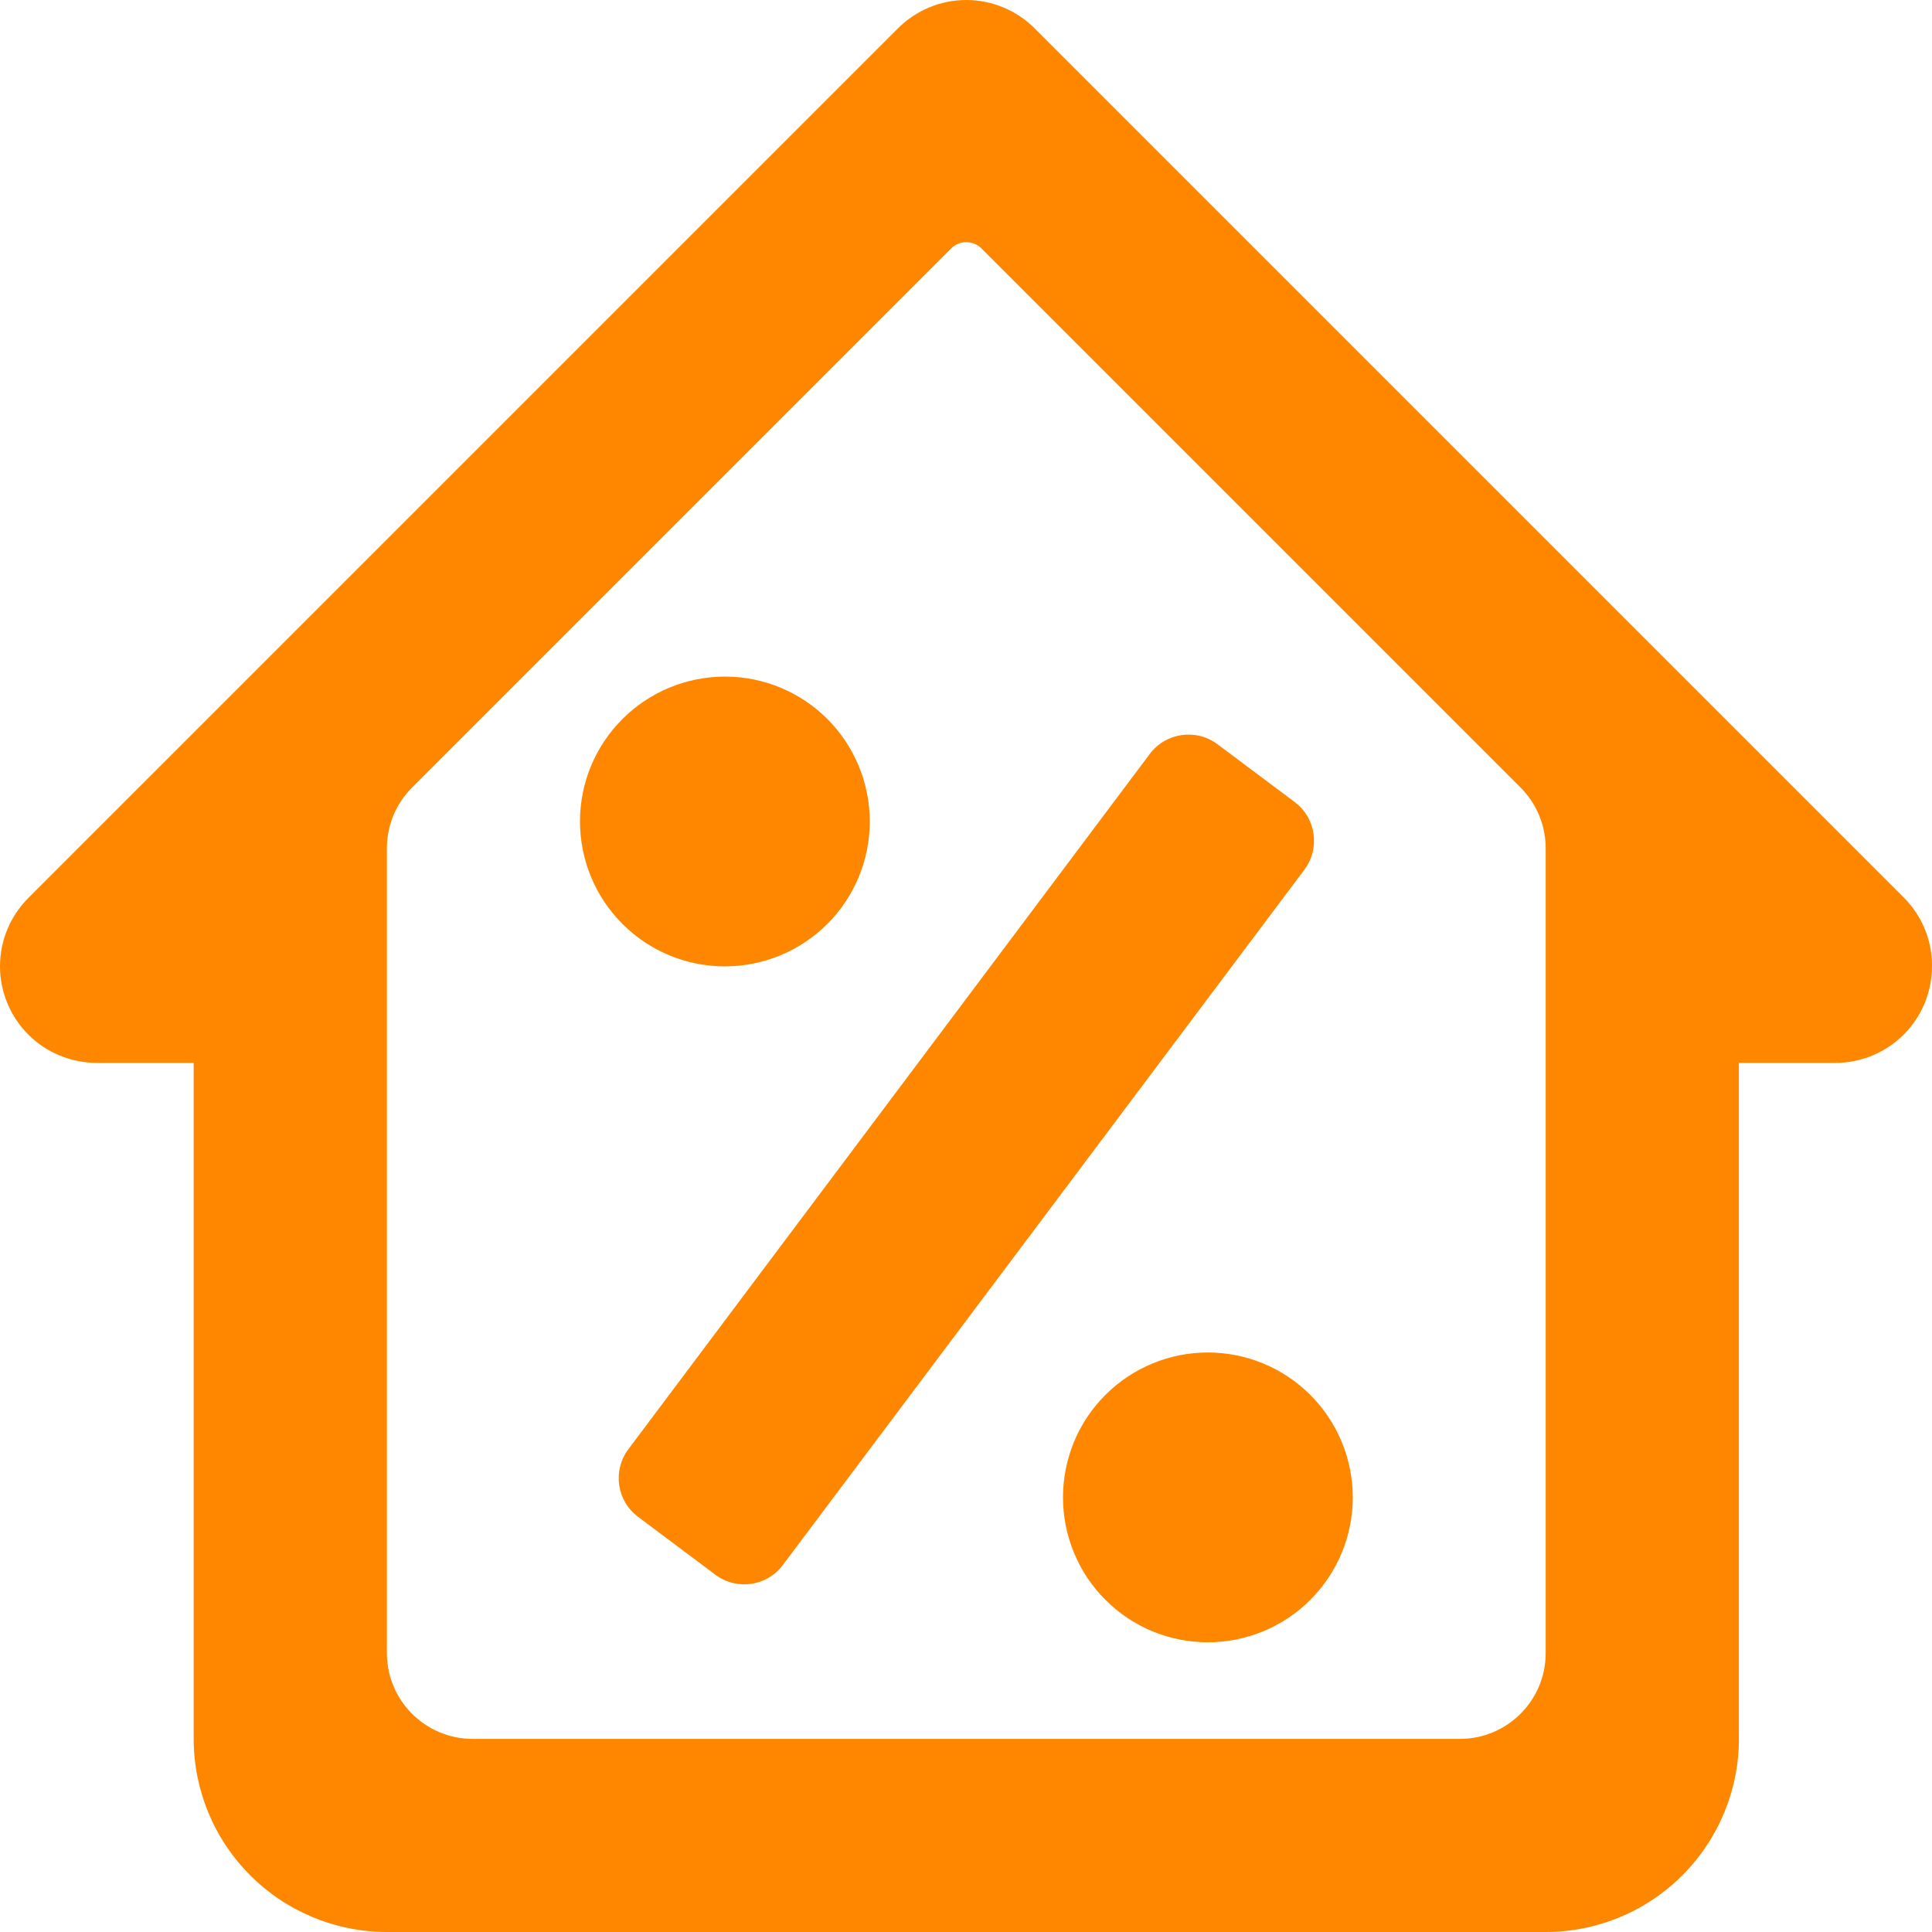 <svg width="20" height="20" viewBox="0 0 20 20" fill="none" xmlns="http://www.w3.org/2000/svg">
<path d="M10.713 0.296C10.62 0.202 10.509 0.128 10.387 0.077C10.265 0.026 10.135 0 10.003 0C9.871 0 9.74 0.026 9.618 0.077C9.497 0.128 9.386 0.202 9.293 0.296L0.296 9.293C0.202 9.386 0.128 9.497 0.077 9.618C0.026 9.74 0 9.871 0 10.003C0 10.135 0.026 10.265 0.077 10.387C0.128 10.509 0.202 10.62 0.296 10.713C0.389 10.805 0.5 10.879 0.622 10.928C0.744 10.978 0.874 11.003 1.006 11.003H2.005V18.001C2.005 18.531 2.216 19.039 2.591 19.414C2.966 19.789 3.474 20 4.005 20H16.001C16.531 20 17.04 19.789 17.415 19.414C17.79 19.039 18.001 18.531 18.001 18.001V11.003H19C19.265 11.003 19.52 10.897 19.707 10.71C19.895 10.522 20 10.268 20 10.003C20.001 9.871 19.976 9.741 19.926 9.619C19.876 9.497 19.803 9.387 19.71 9.293L10.713 0.296ZM4.894 18.001C4.403 18.001 4.005 17.603 4.005 17.112V8.782C4.005 8.546 4.098 8.32 4.265 8.153L9.846 2.572C9.933 2.485 10.073 2.485 10.16 2.572L15.741 8.153C15.908 8.32 16.001 8.546 16.001 8.782V17.112C16.001 17.603 15.603 18.001 15.112 18.001H4.894Z" fill="#FF8700"/>
<path d="M7.505 7.004C7.902 7.004 8.284 7.162 8.565 7.443C8.846 7.725 9.004 8.106 9.004 8.504C9.004 8.902 8.846 9.284 8.564 9.565C8.283 9.846 7.901 10.004 7.504 10.004C7.106 10.004 6.724 9.846 6.443 9.564C6.162 9.283 6.004 8.901 6.004 8.503C6.004 8.105 6.162 7.724 6.444 7.443C6.725 7.162 7.107 7.004 7.505 7.004ZM8.104 16.201C7.939 16.422 7.626 16.467 7.405 16.301L6.605 15.702C6.384 15.537 6.339 15.223 6.505 15.002L11.903 7.804C12.069 7.584 12.382 7.539 12.603 7.704L13.403 8.303C13.624 8.469 13.668 8.782 13.503 9.003L8.104 16.201ZM12.503 17.001C12.306 17.001 12.111 16.962 11.929 16.887C11.747 16.811 11.582 16.701 11.443 16.561C11.303 16.422 11.193 16.256 11.118 16.074C11.042 15.892 11.004 15.697 11.004 15.5C11.004 15.303 11.043 15.108 11.118 14.926C11.193 14.744 11.304 14.579 11.443 14.44C11.583 14.3 11.748 14.19 11.93 14.115C12.112 14.039 12.307 14.001 12.504 14.001C12.902 14.001 13.284 14.159 13.565 14.441C13.846 14.722 14.004 15.104 14.004 15.501C14.004 15.899 13.845 16.281 13.564 16.562C13.283 16.843 12.901 17.001 12.503 17.001Z" fill="#FF8700"/>
</svg>
